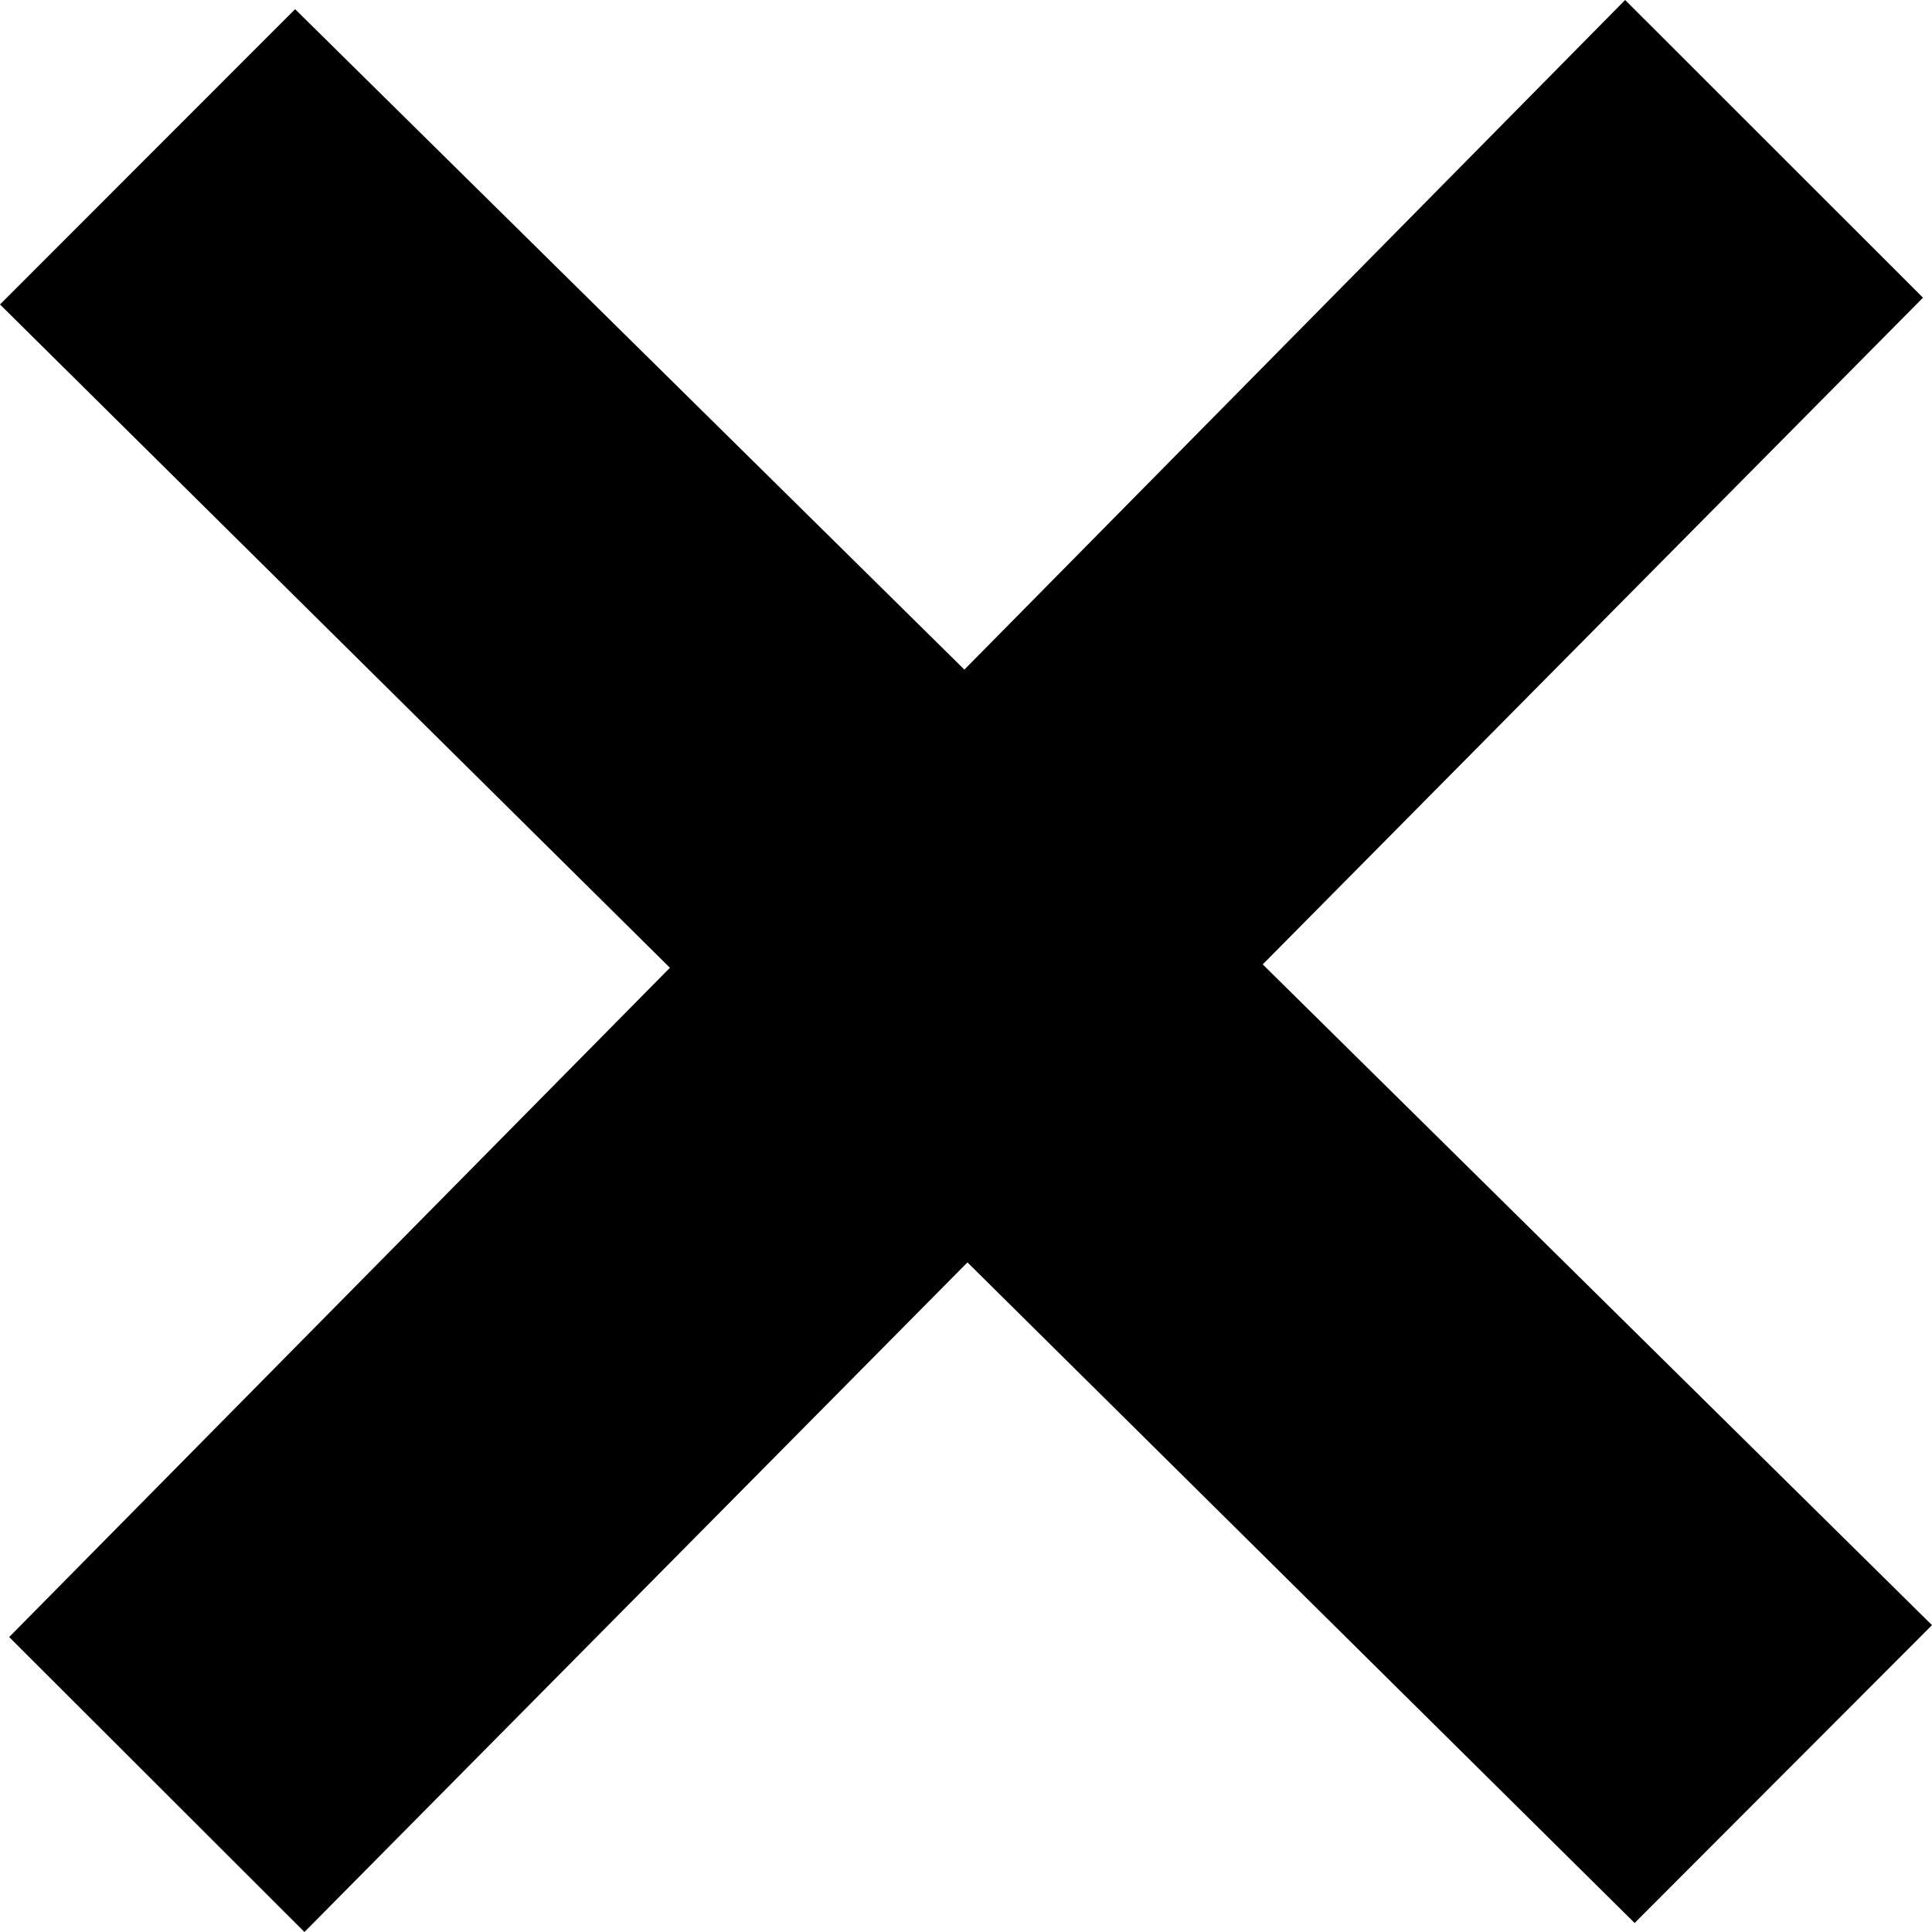 <?xml version="1.0" encoding="utf-8"?>
<!-- Generator: Adobe Illustrator 16.0.0, SVG Export Plug-In . SVG Version: 6.00 Build 0)  -->
<!DOCTYPE svg PUBLIC "-//W3C//DTD SVG 1.1//EN" "http://www.w3.org/Graphics/SVG/1.1/DTD/svg11.dtd">
<svg version="1.1" id="iconmonstr" xmlns="http://www.w3.org/2000/svg" xmlns:xlink="http://www.w3.org/1999/xlink" x="0px" y="0px"
	 width="12px" height="12px" viewBox="6 6 12 12" enable-background="new 6 6 12 12" xml:space="preserve">
<path id="x-mark-5" d="M18,16.094l-4.157-4.104l4.101-4.141L16.094,6l-4.104,4.159L7.833,6.057L6,7.891l4.161,4.12l-4.104,4.157
	L7.891,18l4.118-4.159l4.144,4.103L18,16.094z"/>
</svg>
